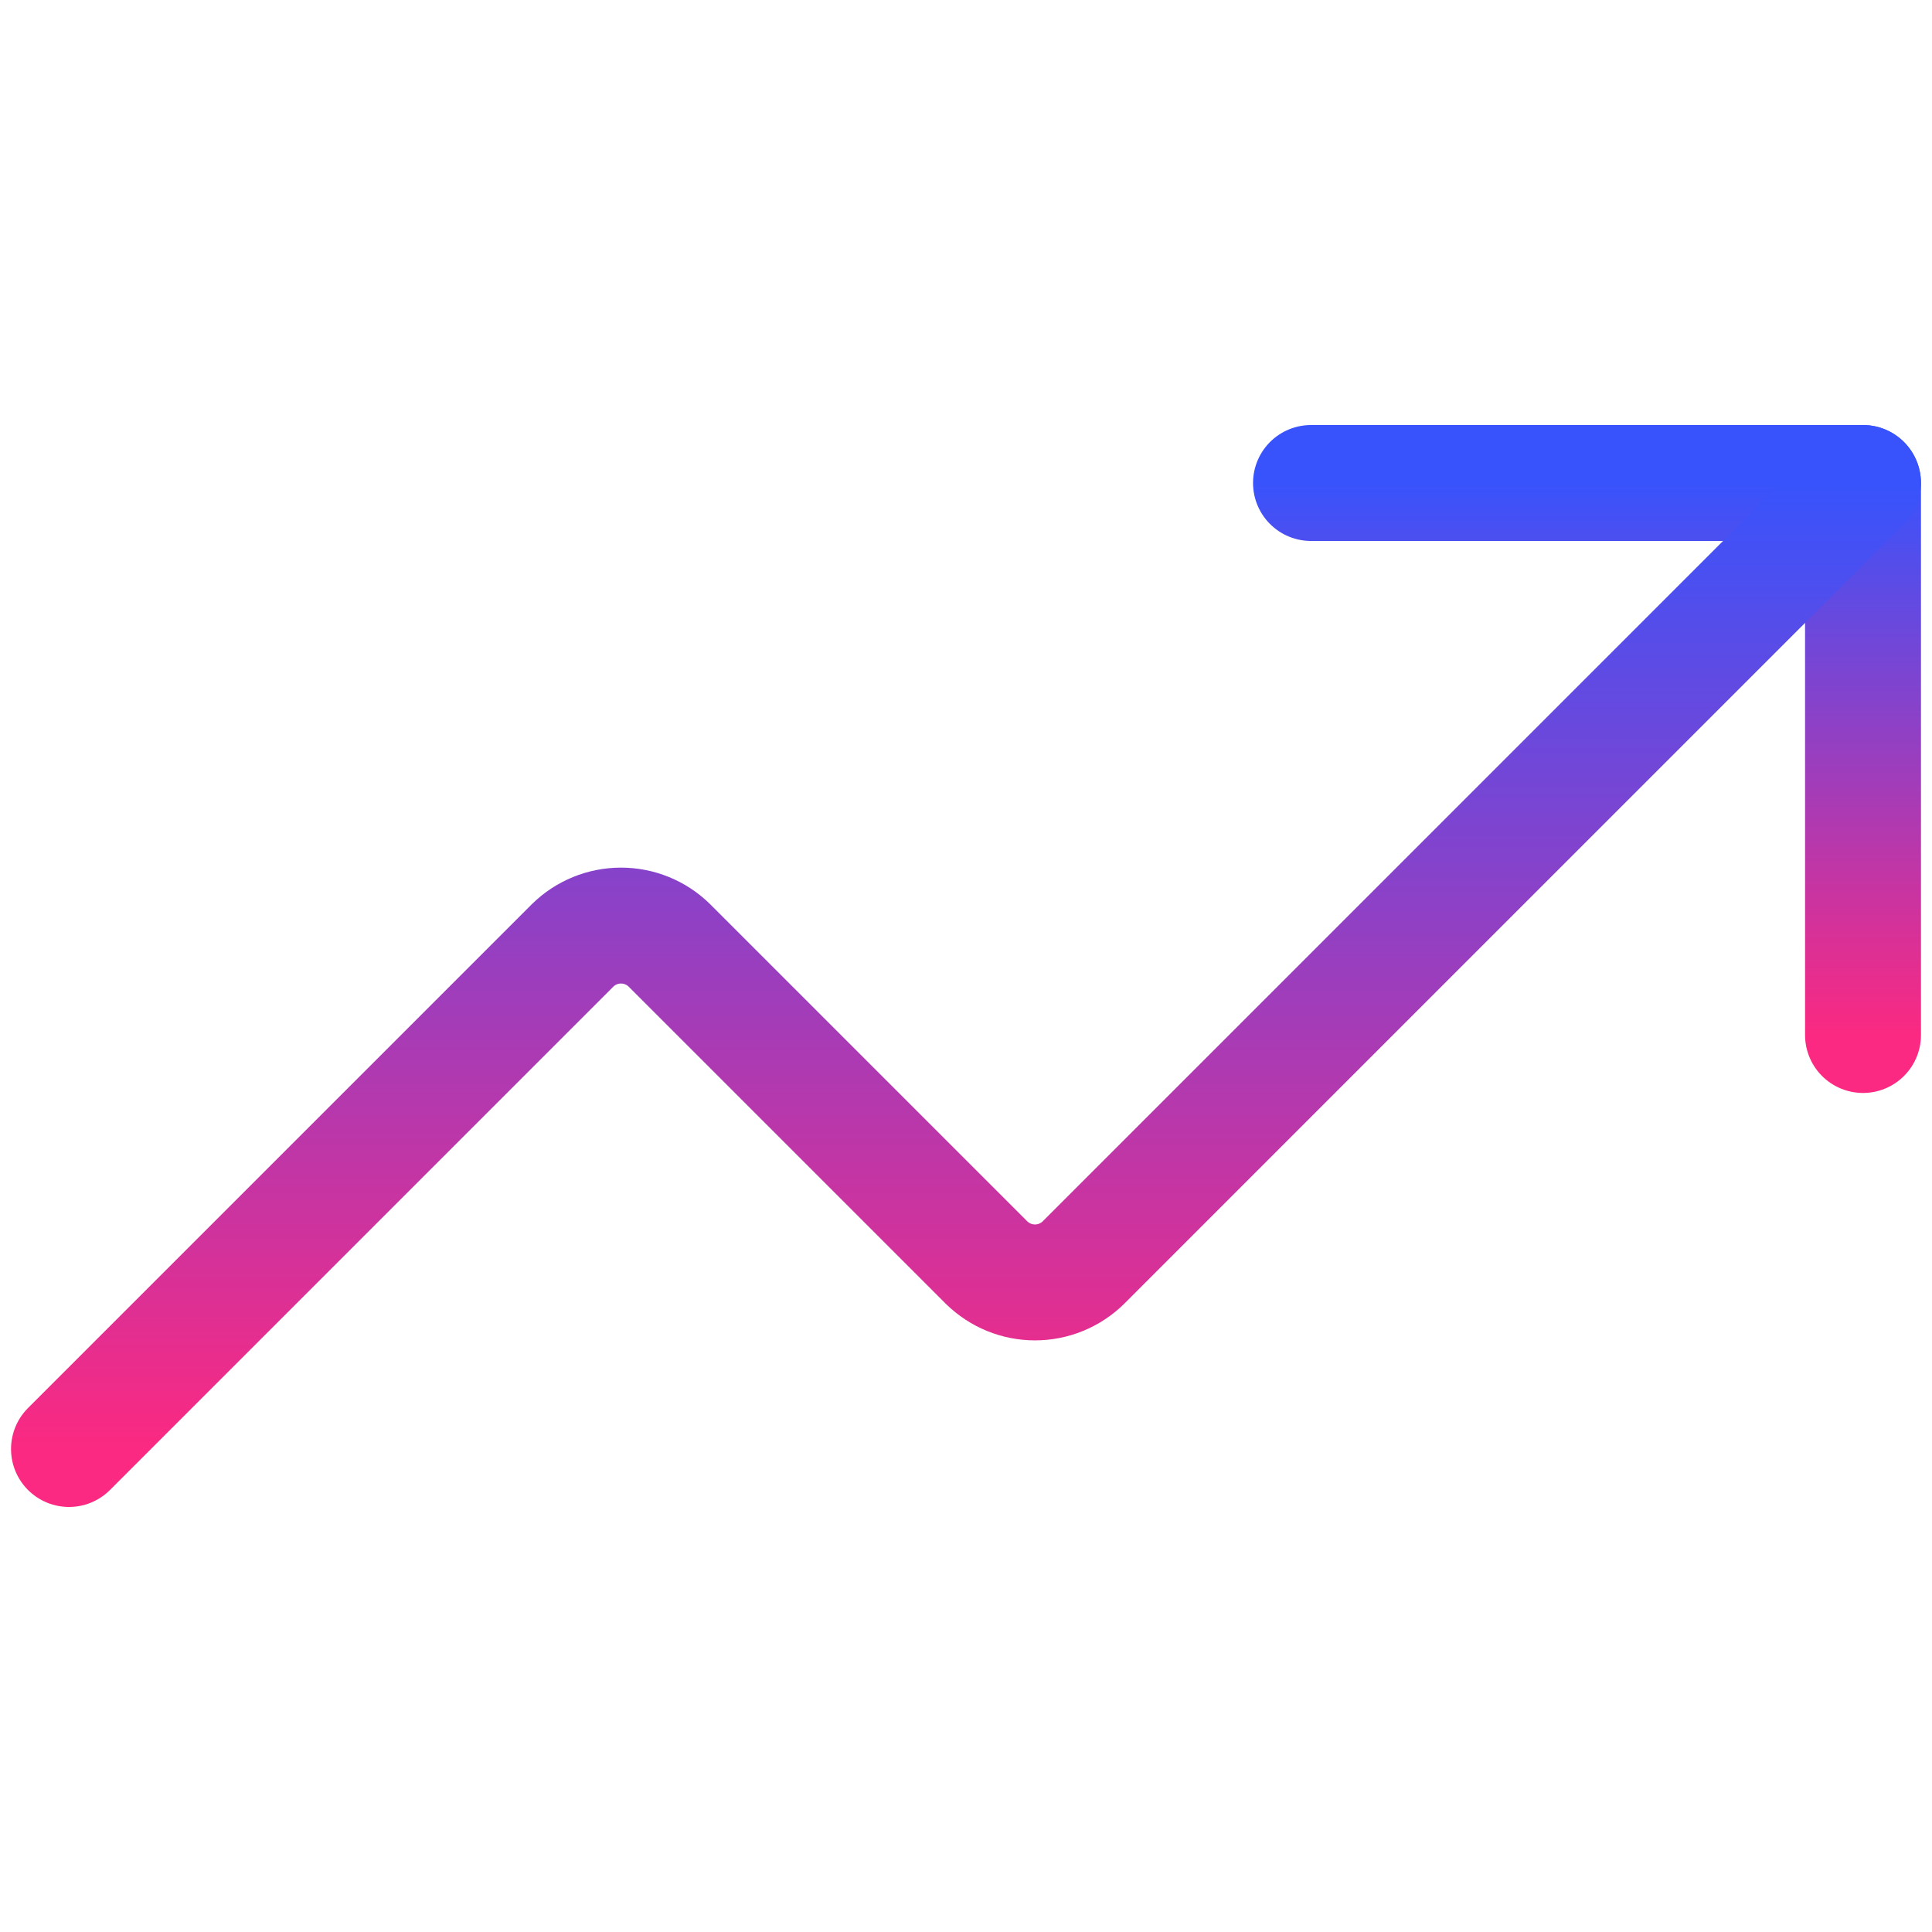 <?xml version="1.0" encoding="UTF-8"?> <svg xmlns="http://www.w3.org/2000/svg" width="100" height="100" viewBox="0 0 100 100" fill="none"> <path d="M67.857 25H96.429V53.571" stroke="url(#paint0_linear_892_42)" stroke-width="6" stroke-linecap="round" stroke-linejoin="round"></path> <path d="M96.428 25L56.071 65.357C55.404 66.011 54.506 66.378 53.571 66.378C52.636 66.378 51.739 66.011 51.071 65.357L34.643 48.929C33.975 48.274 33.078 47.908 32.143 47.908C31.208 47.908 30.31 48.274 29.643 48.929L3.571 75" stroke="url(#paint1_linear_892_42)" stroke-width="6" stroke-linecap="round" stroke-linejoin="round"></path> <defs> <linearGradient id="paint0_linear_892_42" x1="82.143" y1="25" x2="82.143" y2="53.571" gradientUnits="userSpaceOnUse"> <stop stop-color="#3853FC"></stop> <stop offset="1" stop-color="#FB2981"></stop> </linearGradient> <linearGradient id="paint1_linear_892_42" x1="50" y1="25" x2="50" y2="75" gradientUnits="userSpaceOnUse"> <stop stop-color="#3853FC"></stop> <stop offset="1" stop-color="#FB2981"></stop> </linearGradient> </defs> </svg> 
